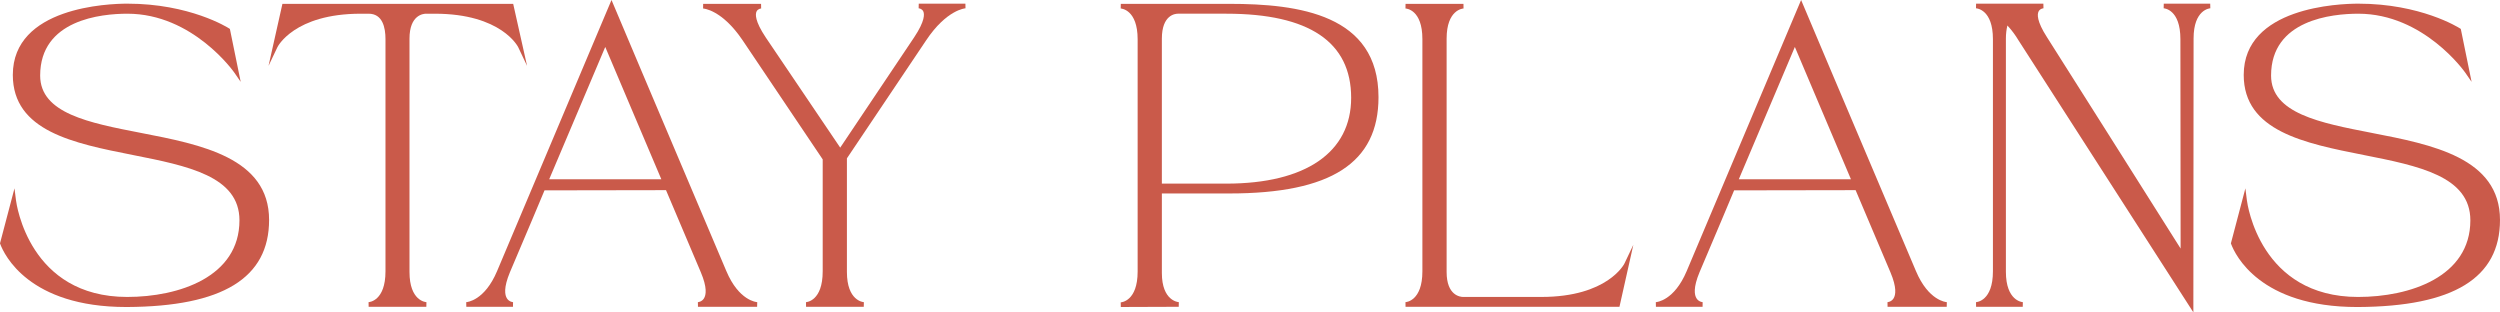 <?xml version="1.0" encoding="UTF-8"?>
<svg id="b" data-name="レイヤー_2" xmlns="http://www.w3.org/2000/svg" width="351.605" height="43.932" viewBox="0 0 351.605 43.932">
  <defs>
    <style>
      .d {
        fill: #ca5a4a;
      }
    </style>
  </defs>
  <g id="c" data-name="atw">
    <g>
      <path class="d" d="M19.814,18.691c-7.285-1.412-14.166-2.745-14.166-8.066C5.648,2.775,14.23,1.928,17.92,1.928c9.205,0,14.967,8.185,15.024,8.268l.907,1.313-1.519-7.441-.116-.074c-.222-.142-5.542-3.479-14.297-3.479C15.229.514,1.803.997,1.803,10.537c0,7.915,8.57,9.614,16.858,11.258,7.723,1.531,15.017,2.978,15.017,9.191,0,7.955-8.505,10.777-15.787,10.777-13.777,0-15.573-13.046-15.643-13.601l-.21-1.673-2.038,7.737.036.097c.554,1.481,4.005,8.855,17.729,8.855.032,0,.066,0,.099,0,13.446-.068,19.982-4.076,19.982-12.25,0-8.743-9.579-10.599-18.031-12.237Z"/>
      <path class="d" d="M59.932,1.928h1.23c9.371,0,11.694,4.659,11.717,4.706l1.249,2.628-1.952-8.718h-32.457l-1.952,8.717,1.249-2.627c.022-.047,2.346-4.706,11.717-4.706h1.113c1.958,0,2.369,1.941,2.369,3.57v32.666c0,4.169-2.285,4.328-2.38,4.332l.011.652h8.115l.013-.652c-.097-.004-2.382-.16-2.382-4.244V5.439c0-3.342,1.949-3.512,2.34-3.512Z"/>
      <path class="d" d="M102.154,38.125C91.062,12.001,86.351.823,86.305.713l-.301-.713-.301.713s-14.092,33.37-15.791,37.413c-1.761,4.181-4.239,4.365-4.342,4.371l.014.652h6.562l.011-.652s-.539-.031-.855-.524c-.311-.482-.49-1.513.413-3.681l1.13-2.665c1.299-3.06,2.808-6.613,3.738-8.855l17.086-.029c1.221,2.889,3.436,8.114,4.896,11.548.915,2.162.745,3.192.442,3.675-.311.497-.836.529-.855.53l.011.652h8.32l.016-.652c-.104-.006-2.583-.19-4.344-4.372ZM85.123,6.603c.576,1.372,1.595,3.772,3.221,7.604l4.667,11.004h-15.771l7.884-18.608Z"/>
      <path class="d" d="M129.215.514l-.015.652s.446.03.641.413c.189.374.275,1.35-1.278,3.679l-10.394,15.505-10.479-15.505c-1.548-2.321-1.467-3.288-1.281-3.657.189-.378.624-.405.64-.406l-.011-.652h-8.145l-.009.652c.025,0,2.645.141,5.568,4.485l11.253,16.734v15.75c0,4.169-2.257,4.327-2.351,4.332l.011.652h8.115l.017-.652c-.098-.005-2.386-.185-2.386-4.244v-15.984l11.137-16.588c2.896-4.345,5.516-4.512,5.54-4.513l-.011-.652h-6.562Z"/>
      <path class="d" d="M172.895.543h-15.264l-.013.652c.097.004,2.382.163,2.382,4.332v32.666c0,4.169-2.285,4.328-2.38,4.332l.012.652,8.145-.029.016-.652c-.098-.005-2.386-.181-2.386-4.098v-11.188h9.488c14.313,0,20.98-4.302,20.98-13.539,0-11.637-11.212-13.129-20.98-13.129ZM163.406,5.439c0-3.342,1.876-3.512,2.252-3.512h6.826c11.642,0,17.545,3.981,17.545,11.832,0,7.668-6.395,12.066-17.545,12.066h-9.078V5.439Z"/>
      <path class="d" d="M216.781,41.764h-10.986c-.391,0-2.34-.169-2.34-3.512V5.439c0-4.084,2.285-4.24,2.38-4.244l-.011-.652h-8.145l-.01.652c.098.004,2.379.137,2.379,4.303v32.666c0,4.169-2.285,4.328-2.38,4.332l.011.652h30.086l1.952-8.718-1.249,2.627c-.022.047-2.346,4.706-11.688,4.706Z"/>
      <path class="d" d="M269.463,38.125c-11.093-26.123-15.804-37.302-15.85-37.412l-.301-.713-.301.713s-14.092,33.37-15.791,37.413c-1.761,4.181-4.239,4.365-4.342,4.371l.014.652h6.562l.011-.652s-.539-.031-.855-.524c-.311-.482-.49-1.513.413-3.681l1.13-2.665c1.299-3.06,2.808-6.613,3.738-8.855l17.086-.029c1.221,2.889,3.436,8.114,4.896,11.548.915,2.162.745,3.192.442,3.675-.311.497-.836.529-.855.53l.011.652h8.32l.016-.652c-.104-.006-2.583-.19-4.344-4.372ZM252.432,6.603c.576,1.372,1.595,3.772,3.221,7.604l4.667,11.004h-15.771l7.884-18.608Z"/>
      <path class="d" d="M304.316.514l-.014.652c.097.005,2.354.163,2.354,4.332,0,1.119.004,4.832.01,9.394.008,6.703.018,15.237.02,20.064-4.872-7.716-16.873-26.716-18.794-29.722-1.47-2.279-1.37-3.25-1.18-3.625.206-.408.669-.441.686-.442l-.015-.652h-9.463l-.013.652c.097.004,2.382.163,2.382,4.332v32.666c0,4.169-2.285,4.328-2.38,4.332l.011.652h6.562l.017-.652c-.098-.005-2.386-.186-2.386-4.273V5.41c0-.628.073-1.25.212-1.826.599.651,1.121,1.35,1.561,2.09,2.285,3.545,23.994,37.324,23.994,37.324l.6.934v-1.109s.03-34.571.03-37.413c0-4.058,2.261-4.239,2.354-4.244l-.015-.652h-6.533Z"/>
      <path class="d" d="M333.574,18.691c-7.285-1.412-14.166-2.745-14.166-8.066,0-7.85,8.582-8.697,12.271-8.697,9.205,0,14.967,8.185,15.024,8.268l.907,1.313-1.519-7.441-.116-.074c-.222-.142-5.542-3.479-14.297-3.479-2.691,0-16.117.483-16.117,10.023,0,7.915,8.57,9.614,16.858,11.258,7.723,1.531,15.017,2.978,15.017,9.191,0,7.955-8.505,10.777-15.787,10.777-13.777,0-15.573-13.046-15.643-13.601l-.21-1.673-2.038,7.737.036.097c.554,1.481,4.005,8.855,17.729,8.855.032,0,.066,0,.099,0,13.446-.068,19.982-4.076,19.982-12.25,0-8.743-9.579-10.599-18.031-12.237Z"/>
    </g>
  </g>
</svg>